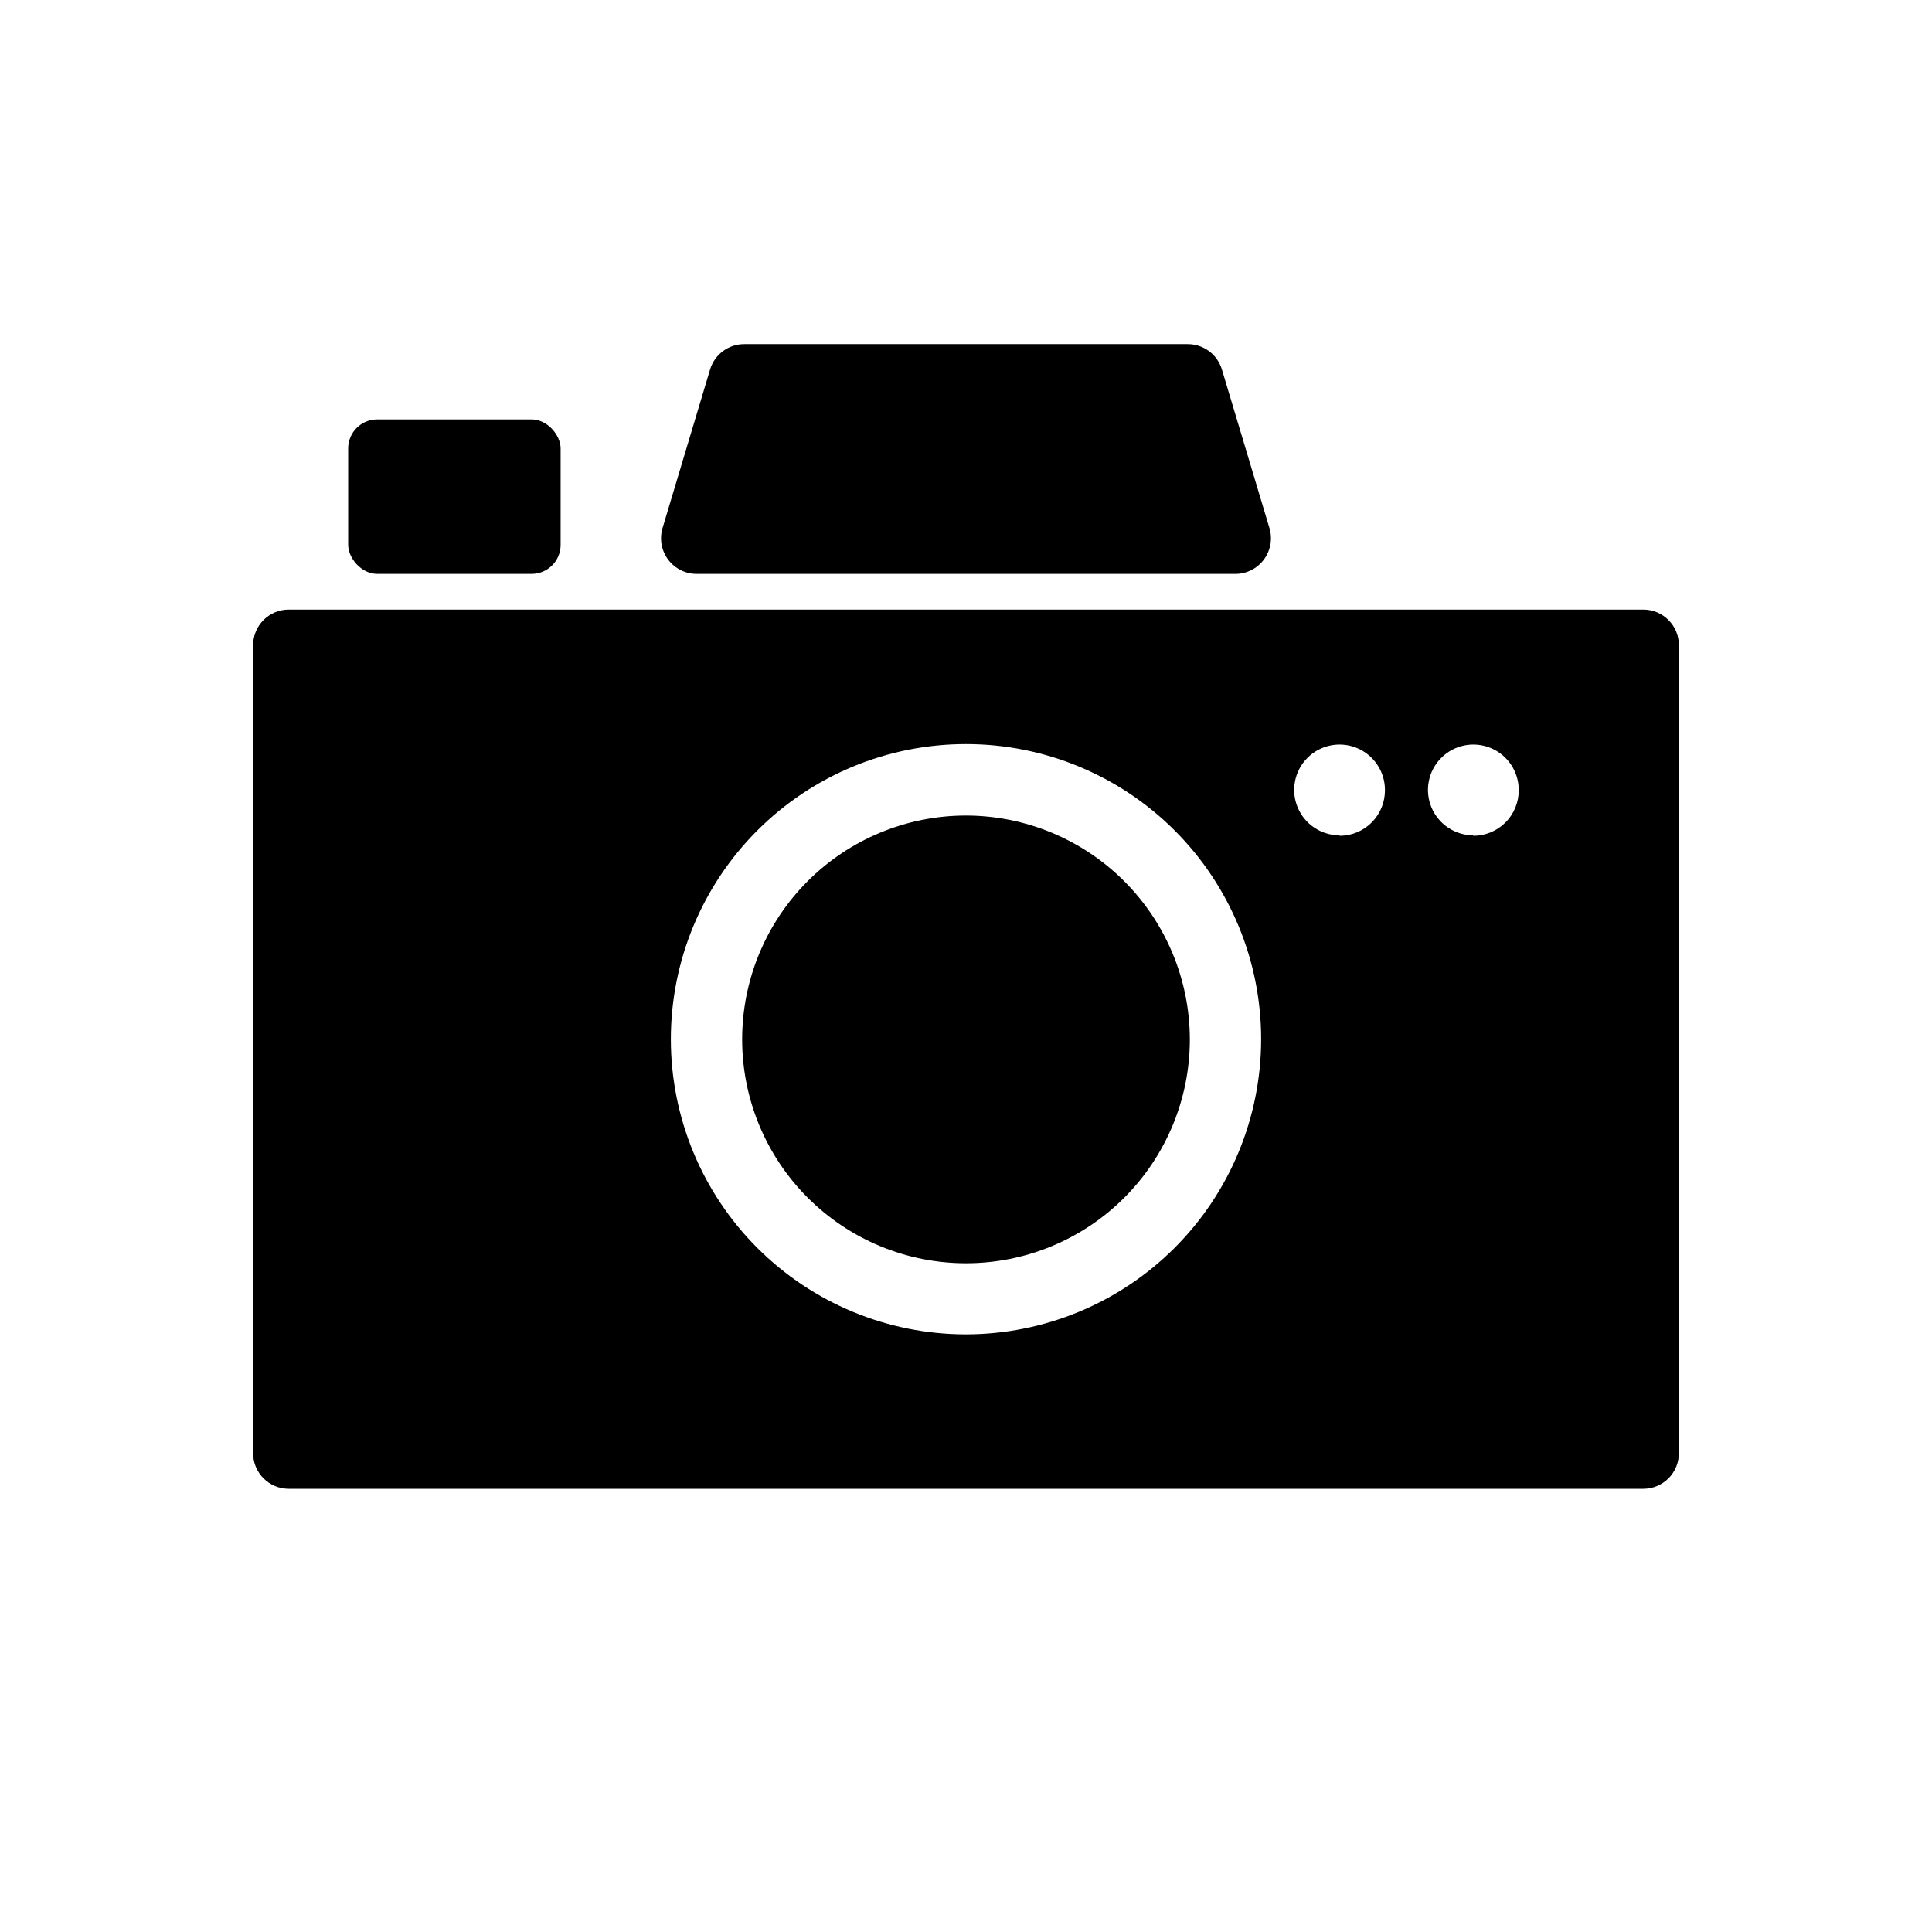 <?xml version="1.0" encoding="UTF-8"?>
<!-- Uploaded to: ICON Repo, www.svgrepo.com, Generator: ICON Repo Mixer Tools -->
<svg fill="#000000" width="800px" height="800px" version="1.1" viewBox="144 144 512 512" xmlns="http://www.w3.org/2000/svg">
 <g>
  <path d="m243.95 255.15h40.934c4.242 0 7.684 4.242 7.684 7.684v25.566c0 4.242-3.441 7.684-7.684 7.684h-40.934c-4.242 0-7.684-4.242-7.684-7.684v-25.566c0-4.242 3.441-7.684 7.684-7.684z"/>
  <path d="m328.65 296.09h142.7c2.988 0.008 5.801-1.402 7.59-3.797 1.785-2.394 2.336-5.492 1.477-8.355l-12.594-42.004c-1.199-4.008-4.887-6.75-9.07-6.738h-117.51c-4.18-0.012-7.871 2.731-9.07 6.738l-12.594 42.004c-0.855 2.863-0.309 5.961 1.477 8.355 1.789 2.394 4.606 3.805 7.594 3.797z"/>
  <path d="m579.48 305.54h-358.96c-5.215 0-9.445 4.227-9.445 9.445v214.12c0 5.215 4.231 9.445 9.445 9.445h358.96c5.219 0 9.445-4.231 9.445-9.445v-214.12c0-5.219-4.227-9.445-9.445-9.445zm-179.48 192.08c-20.746 0-40.641-8.242-55.309-22.91-14.668-14.668-22.91-34.562-22.91-55.309 0-20.742 8.242-40.637 22.91-55.309 14.668-14.668 34.562-22.906 55.309-22.906 20.742 0 40.637 8.238 55.305 22.906 14.668 14.672 22.91 34.566 22.91 55.309-0.016 20.738-8.262 40.625-22.926 55.289-14.668 14.664-34.551 22.91-55.289 22.93zm99-132.25h-0.004c-4.863 0-9.25-2.934-11.113-7.426-1.859-4.496-0.832-9.668 2.609-13.109 3.441-3.441 8.613-4.469 13.109-2.609 4.492 1.863 7.426 6.25 7.426 11.113 0.031 3.215-1.219 6.305-3.481 8.59-2.258 2.281-5.336 3.566-8.551 3.566zm35.457 0h-0.004c-4.867 0-9.25-2.934-11.113-7.426-1.863-4.496-0.832-9.668 2.609-13.109 3.438-3.441 8.613-4.469 13.105-2.609 4.496 1.863 7.426 6.25 7.426 11.113 0.035 3.223-1.227 6.324-3.5 8.609-2.273 2.285-5.367 3.562-8.59 3.547z"/>
  <path d="m400 360.13c-15.734 0-30.824 6.25-41.949 17.379-11.125 11.125-17.375 26.211-17.375 41.945s6.25 30.824 17.375 41.949 26.215 17.375 41.949 17.375c15.73 0 30.82-6.25 41.945-17.375s17.375-26.215 17.375-41.949c-0.016-15.727-6.269-30.809-17.391-41.93-11.125-11.121-26.203-17.375-41.93-17.395z"/>
 </g>
</svg>